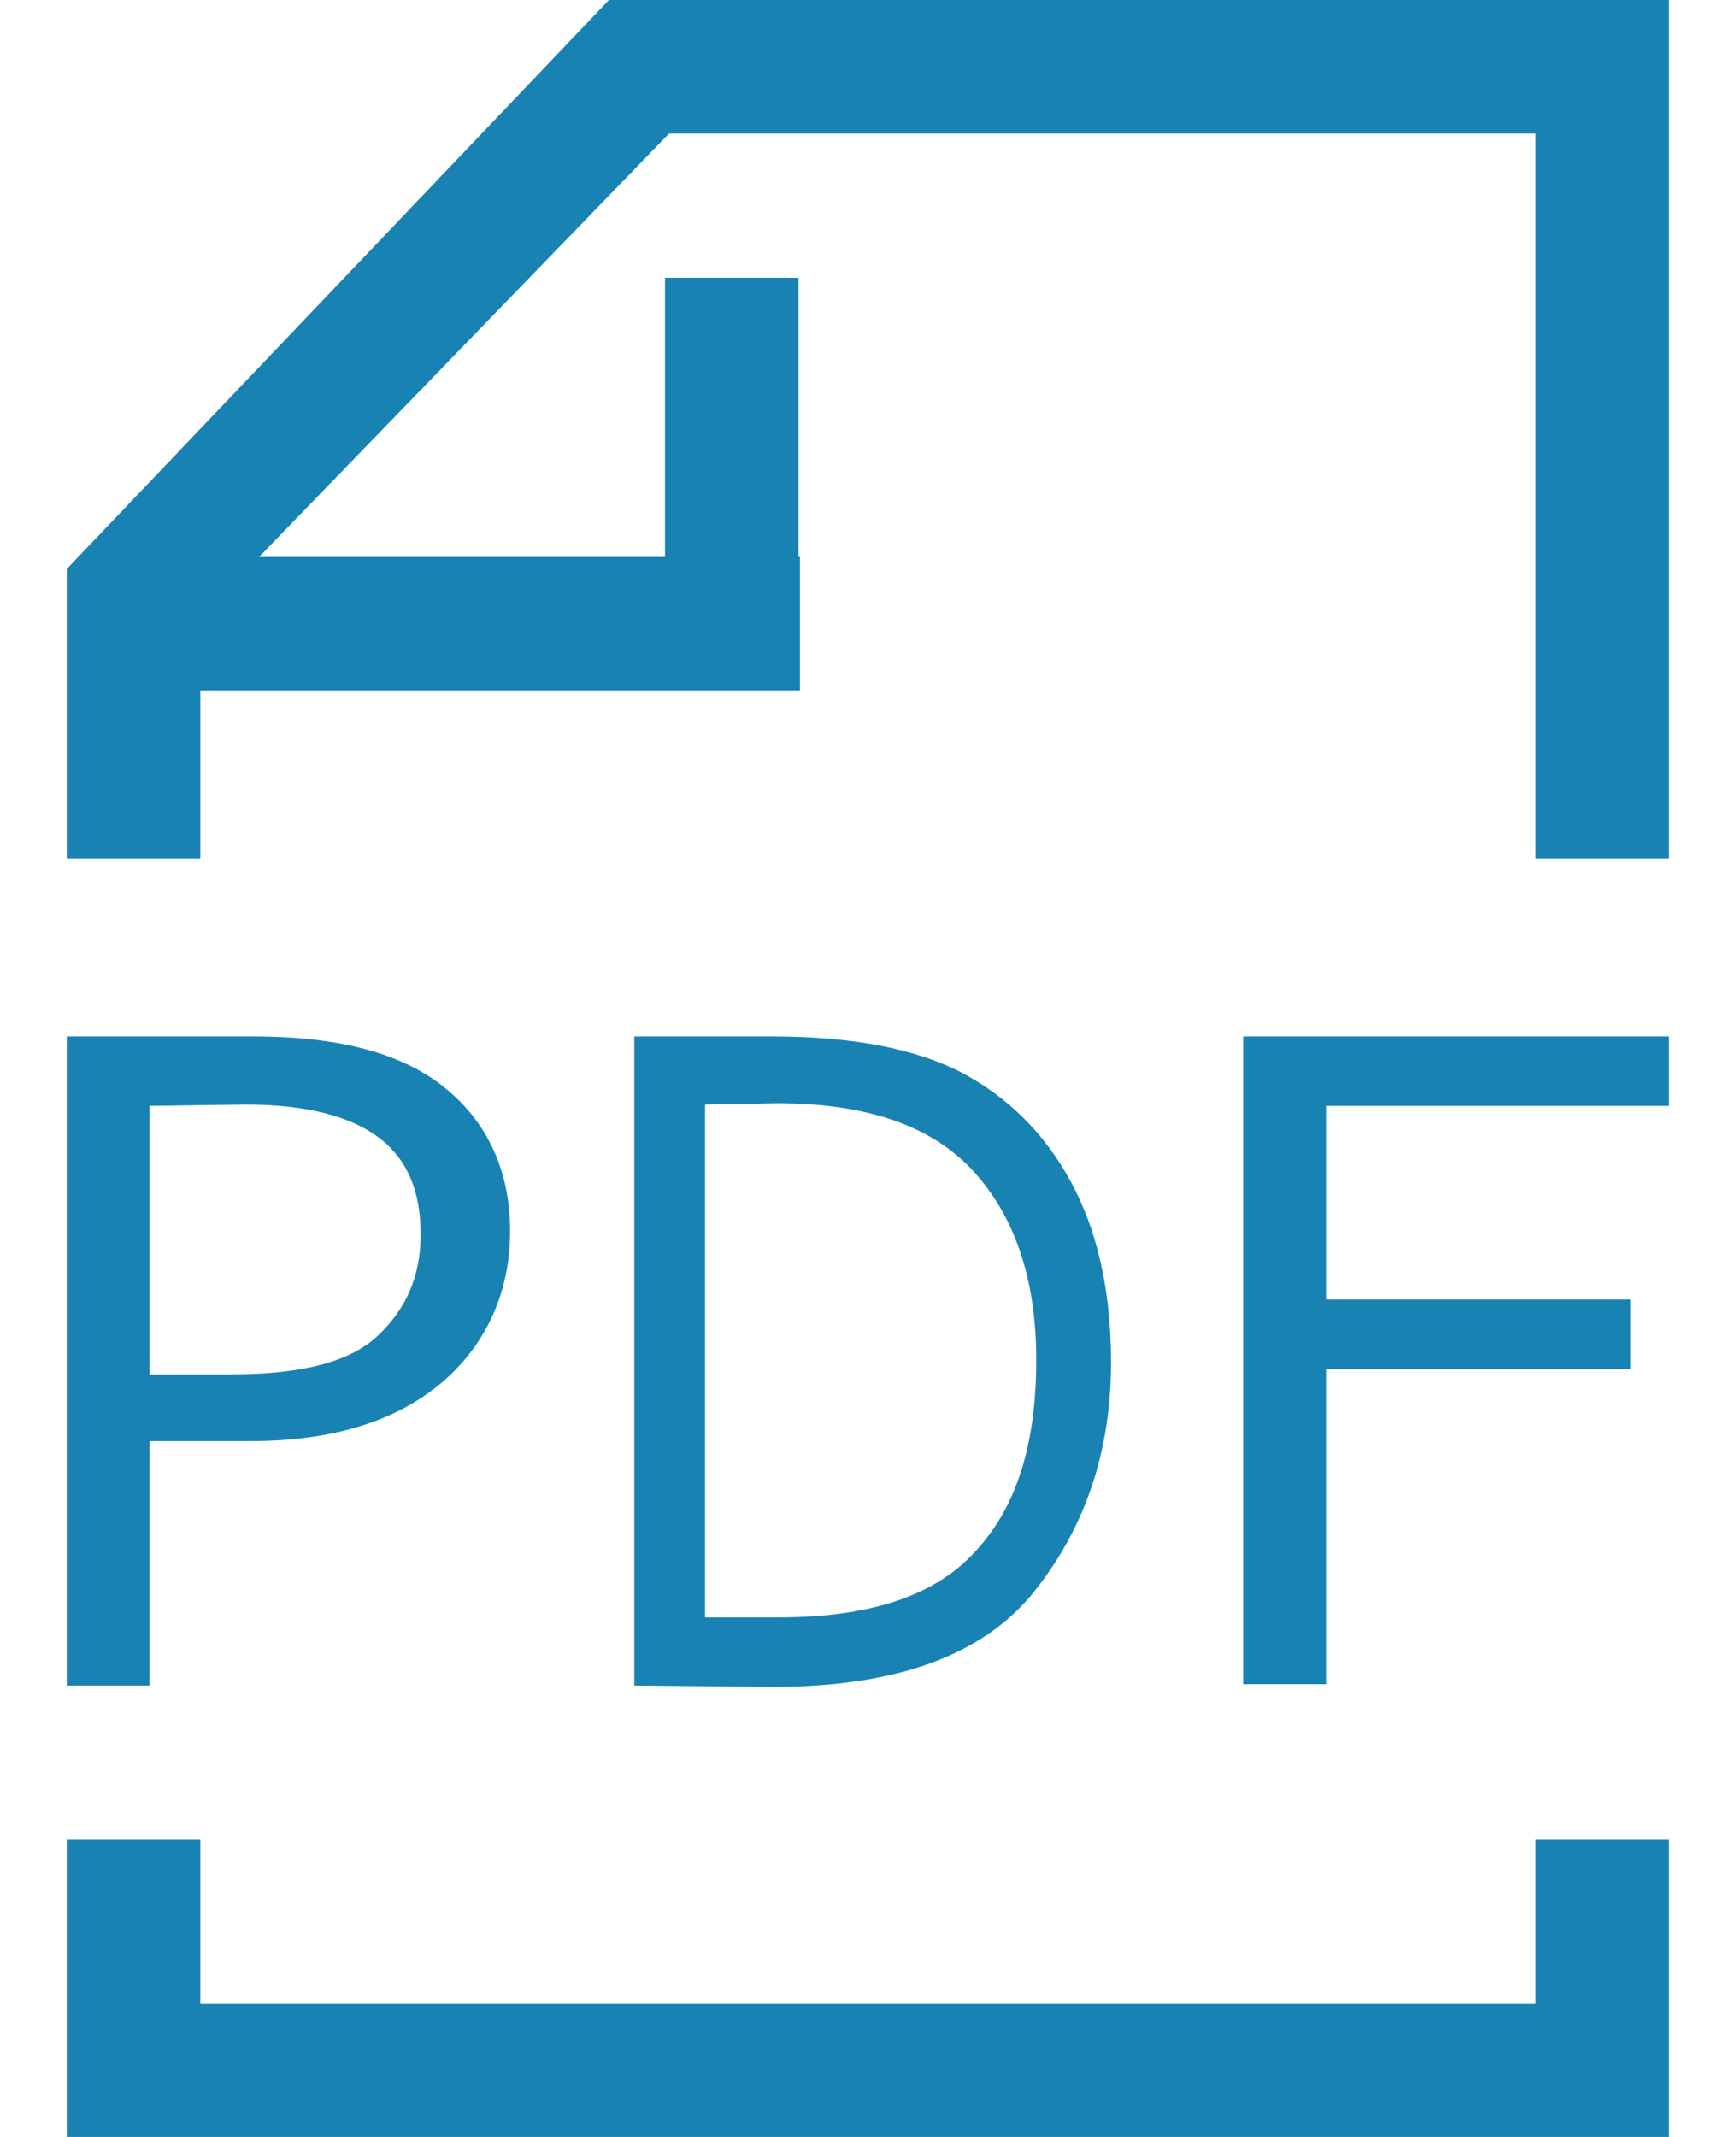 <?xml version="1.0" encoding="UTF-8"?><svg id="_レイヤー_2" xmlns="http://www.w3.org/2000/svg" viewBox="0 0 13 16"><defs><style>.cls-1{fill:#1883b2;}.cls-2{fill:none;}</style></defs><g id="_レイヤー_2-2"><rect class="cls-2" width="13" height="16"/><path class="cls-1" d="m4.56,0L.5,4.26v2.17h1v-1.26h4.49v-1h-.01v-2.09h-1v2.09H1.94l3.07-3.17h6.49v5.43h1V0h-7.94Zm6.94,15H1.5v-1.23H.5v2.23h12v-2.23h-1v1.23ZM1.12,10.79h.76c.61,0,1.09-.15,1.43-.44.34-.29.51-.69.51-1.13s-.16-.8-.47-1.06c-.32-.27-.8-.4-1.45-.4H.5v4.86h.62v-1.83Zm0-2.51h0s.72-.01.72-.01c.46,0,.79.09,1,.25.21.16.31.4.31.72s-.11.56-.32.76c-.21.2-.58.29-1.09.29h-.62v-2.01Zm7.2,1.92c0-.53-.1-.98-.3-1.35-.2-.37-.48-.64-.82-.82-.35-.18-.82-.27-1.42-.27h-1.03v4.86h0s1.04.01,1.04.01c.93,0,1.58-.24,1.96-.72.38-.48.57-1.05.57-1.71Zm-2.49,1.91h-.55v-3.84h-.01s.55-.01.55-.01c.67,0,1.16.17,1.47.51.31.34.47.81.47,1.41,0,.64-.15,1.11-.46,1.44-.3.33-.79.49-1.47.49Zm3.48.5h.62v-2.36h2.28v-.52h-2.28v-1.45h2.57v-.52h-3.19v4.85Z"/></g></svg>